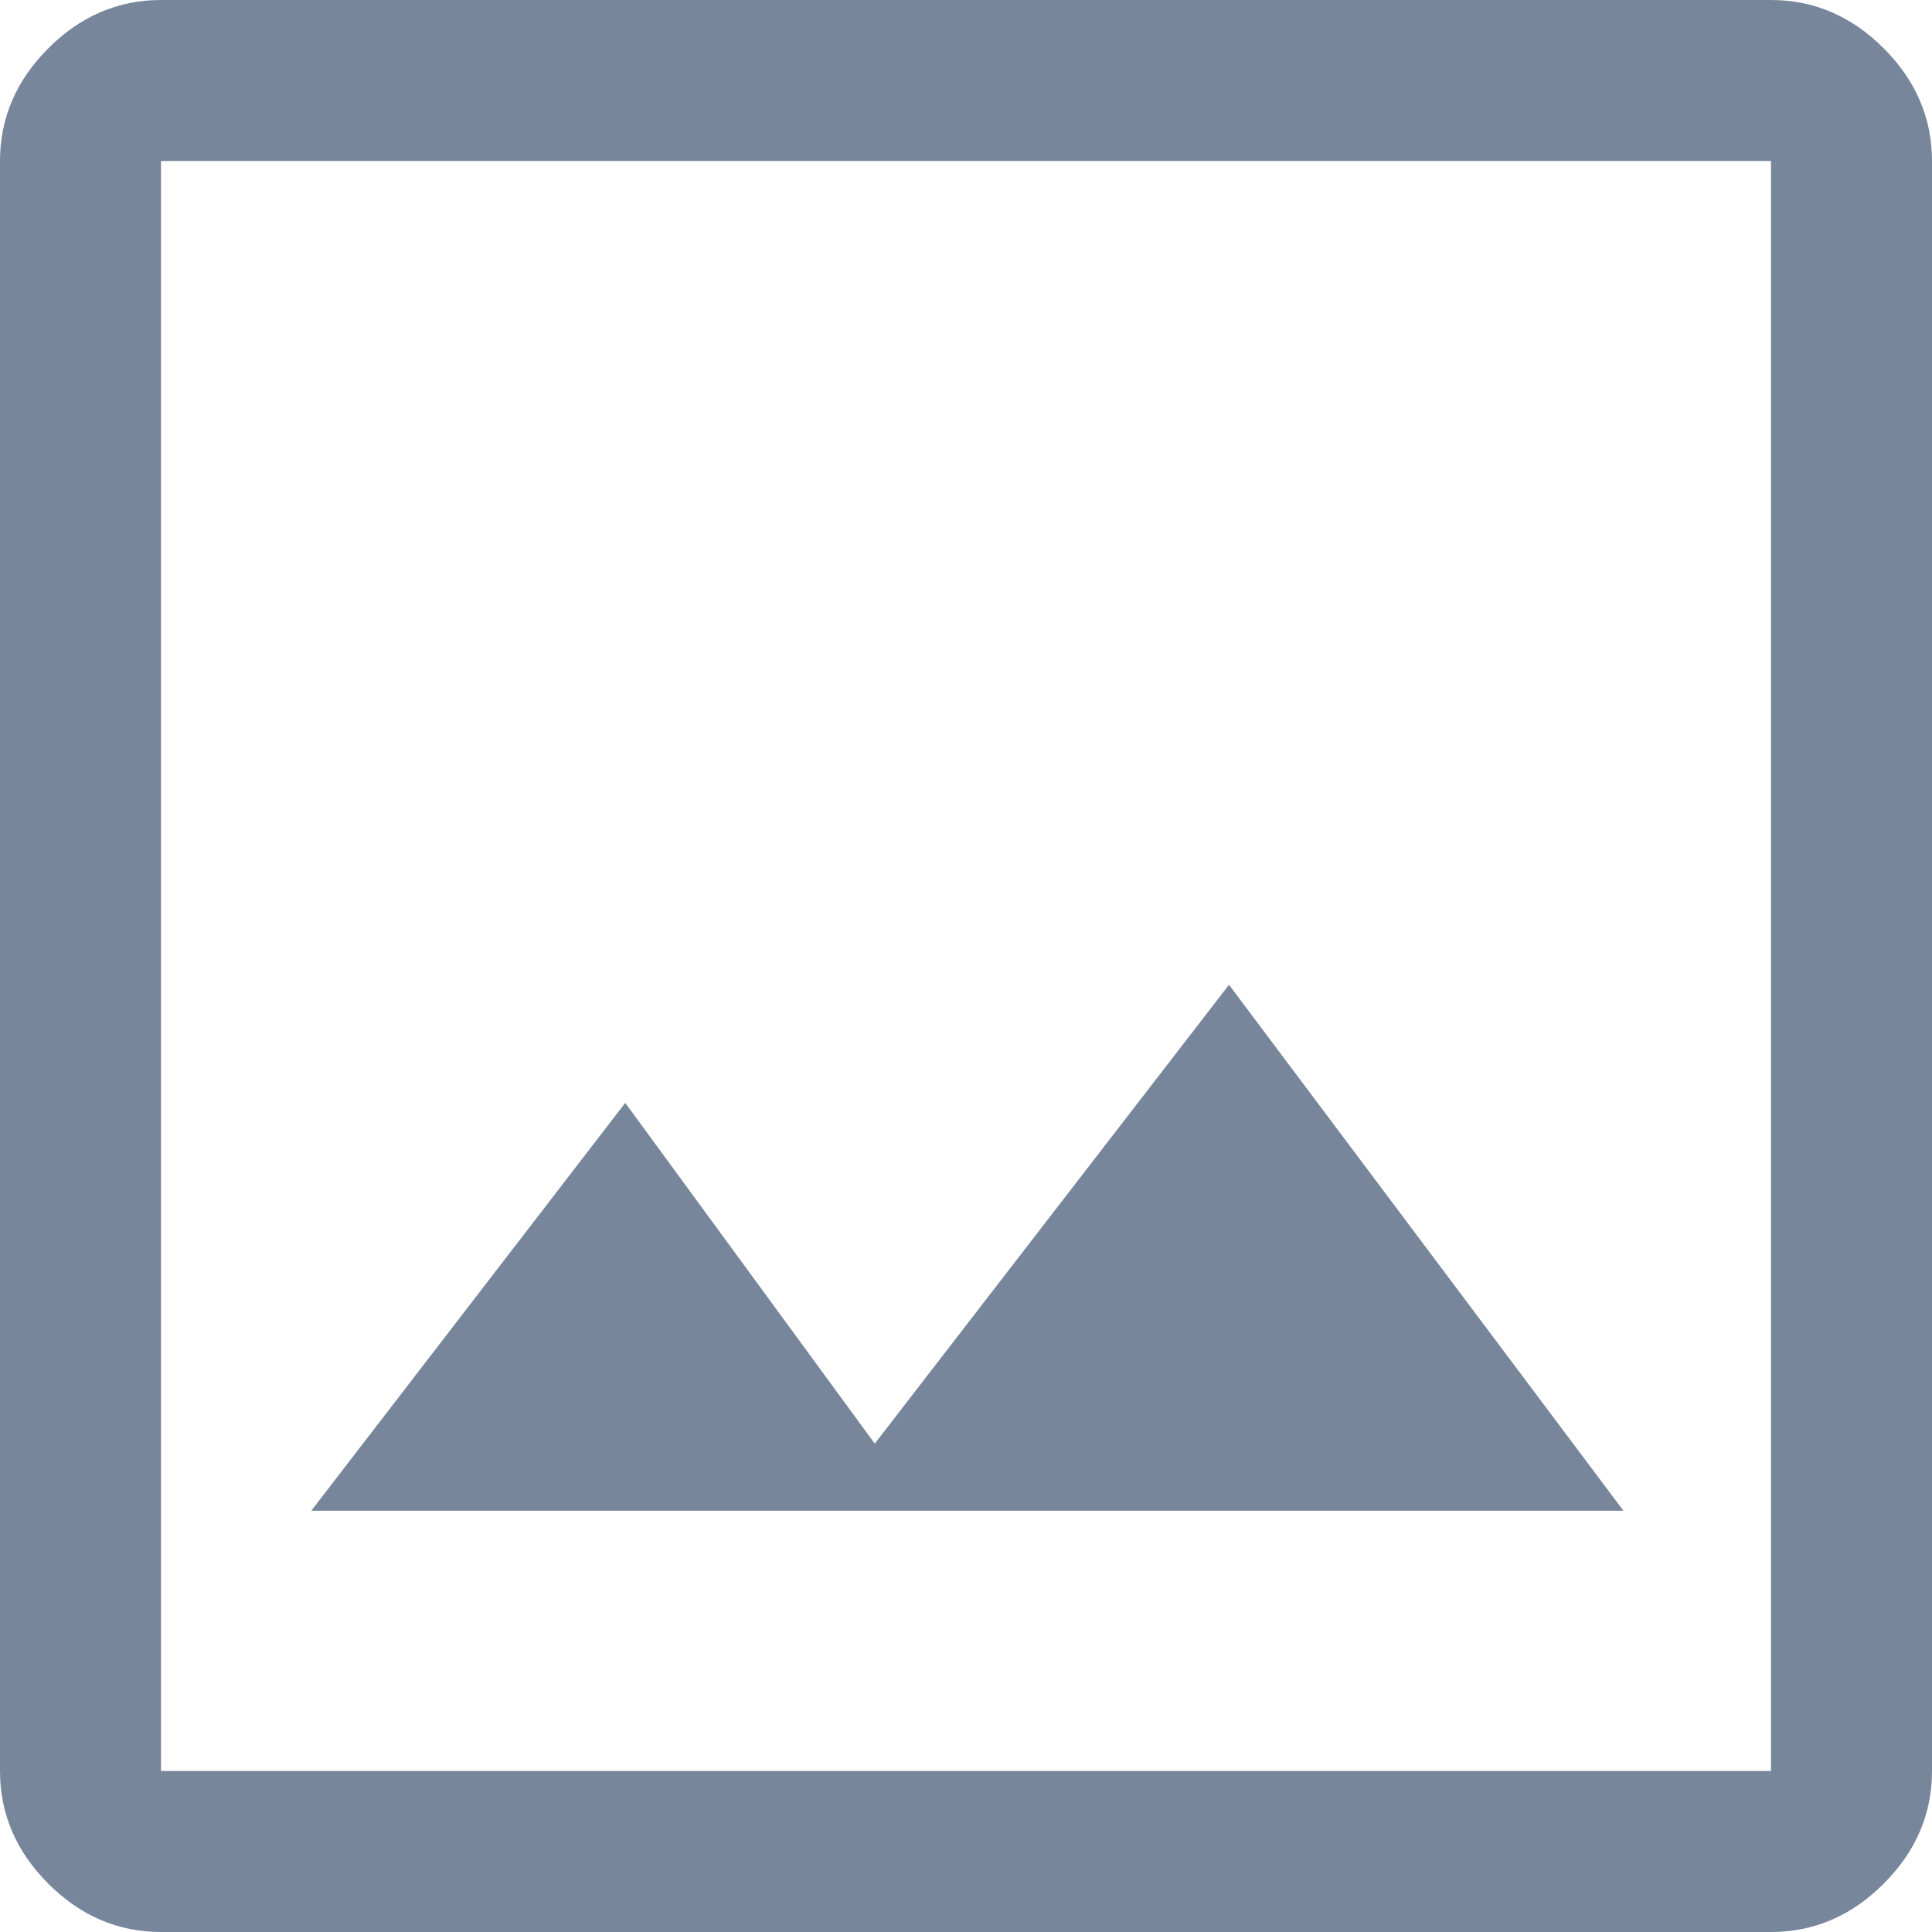<svg width="32" height="32" viewBox="0 0 32 32" fill="none" xmlns="http://www.w3.org/2000/svg">
<path d="M2.667 32C1.956 32 1.333 31.733 0.8 31.2C0.267 30.667 0 30.044 0 29.333V2.667C0 1.956 0.267 1.333 0.8 0.8C1.333 0.267 1.956 0 2.667 0H29.333C30.044 0 30.667 0.267 31.2 0.8C31.733 1.333 32 1.956 32 2.667V29.333C32 30.044 31.733 30.667 31.2 31.2C30.667 31.733 30.044 32 29.333 32H2.667ZM2.667 29.333H29.333V2.667H2.667V29.333ZM5.156 25.022H26.889L20.356 16.311L14.489 23.911L10.356 18.267L5.156 25.022Z" fill="#78869C"/>
</svg>
